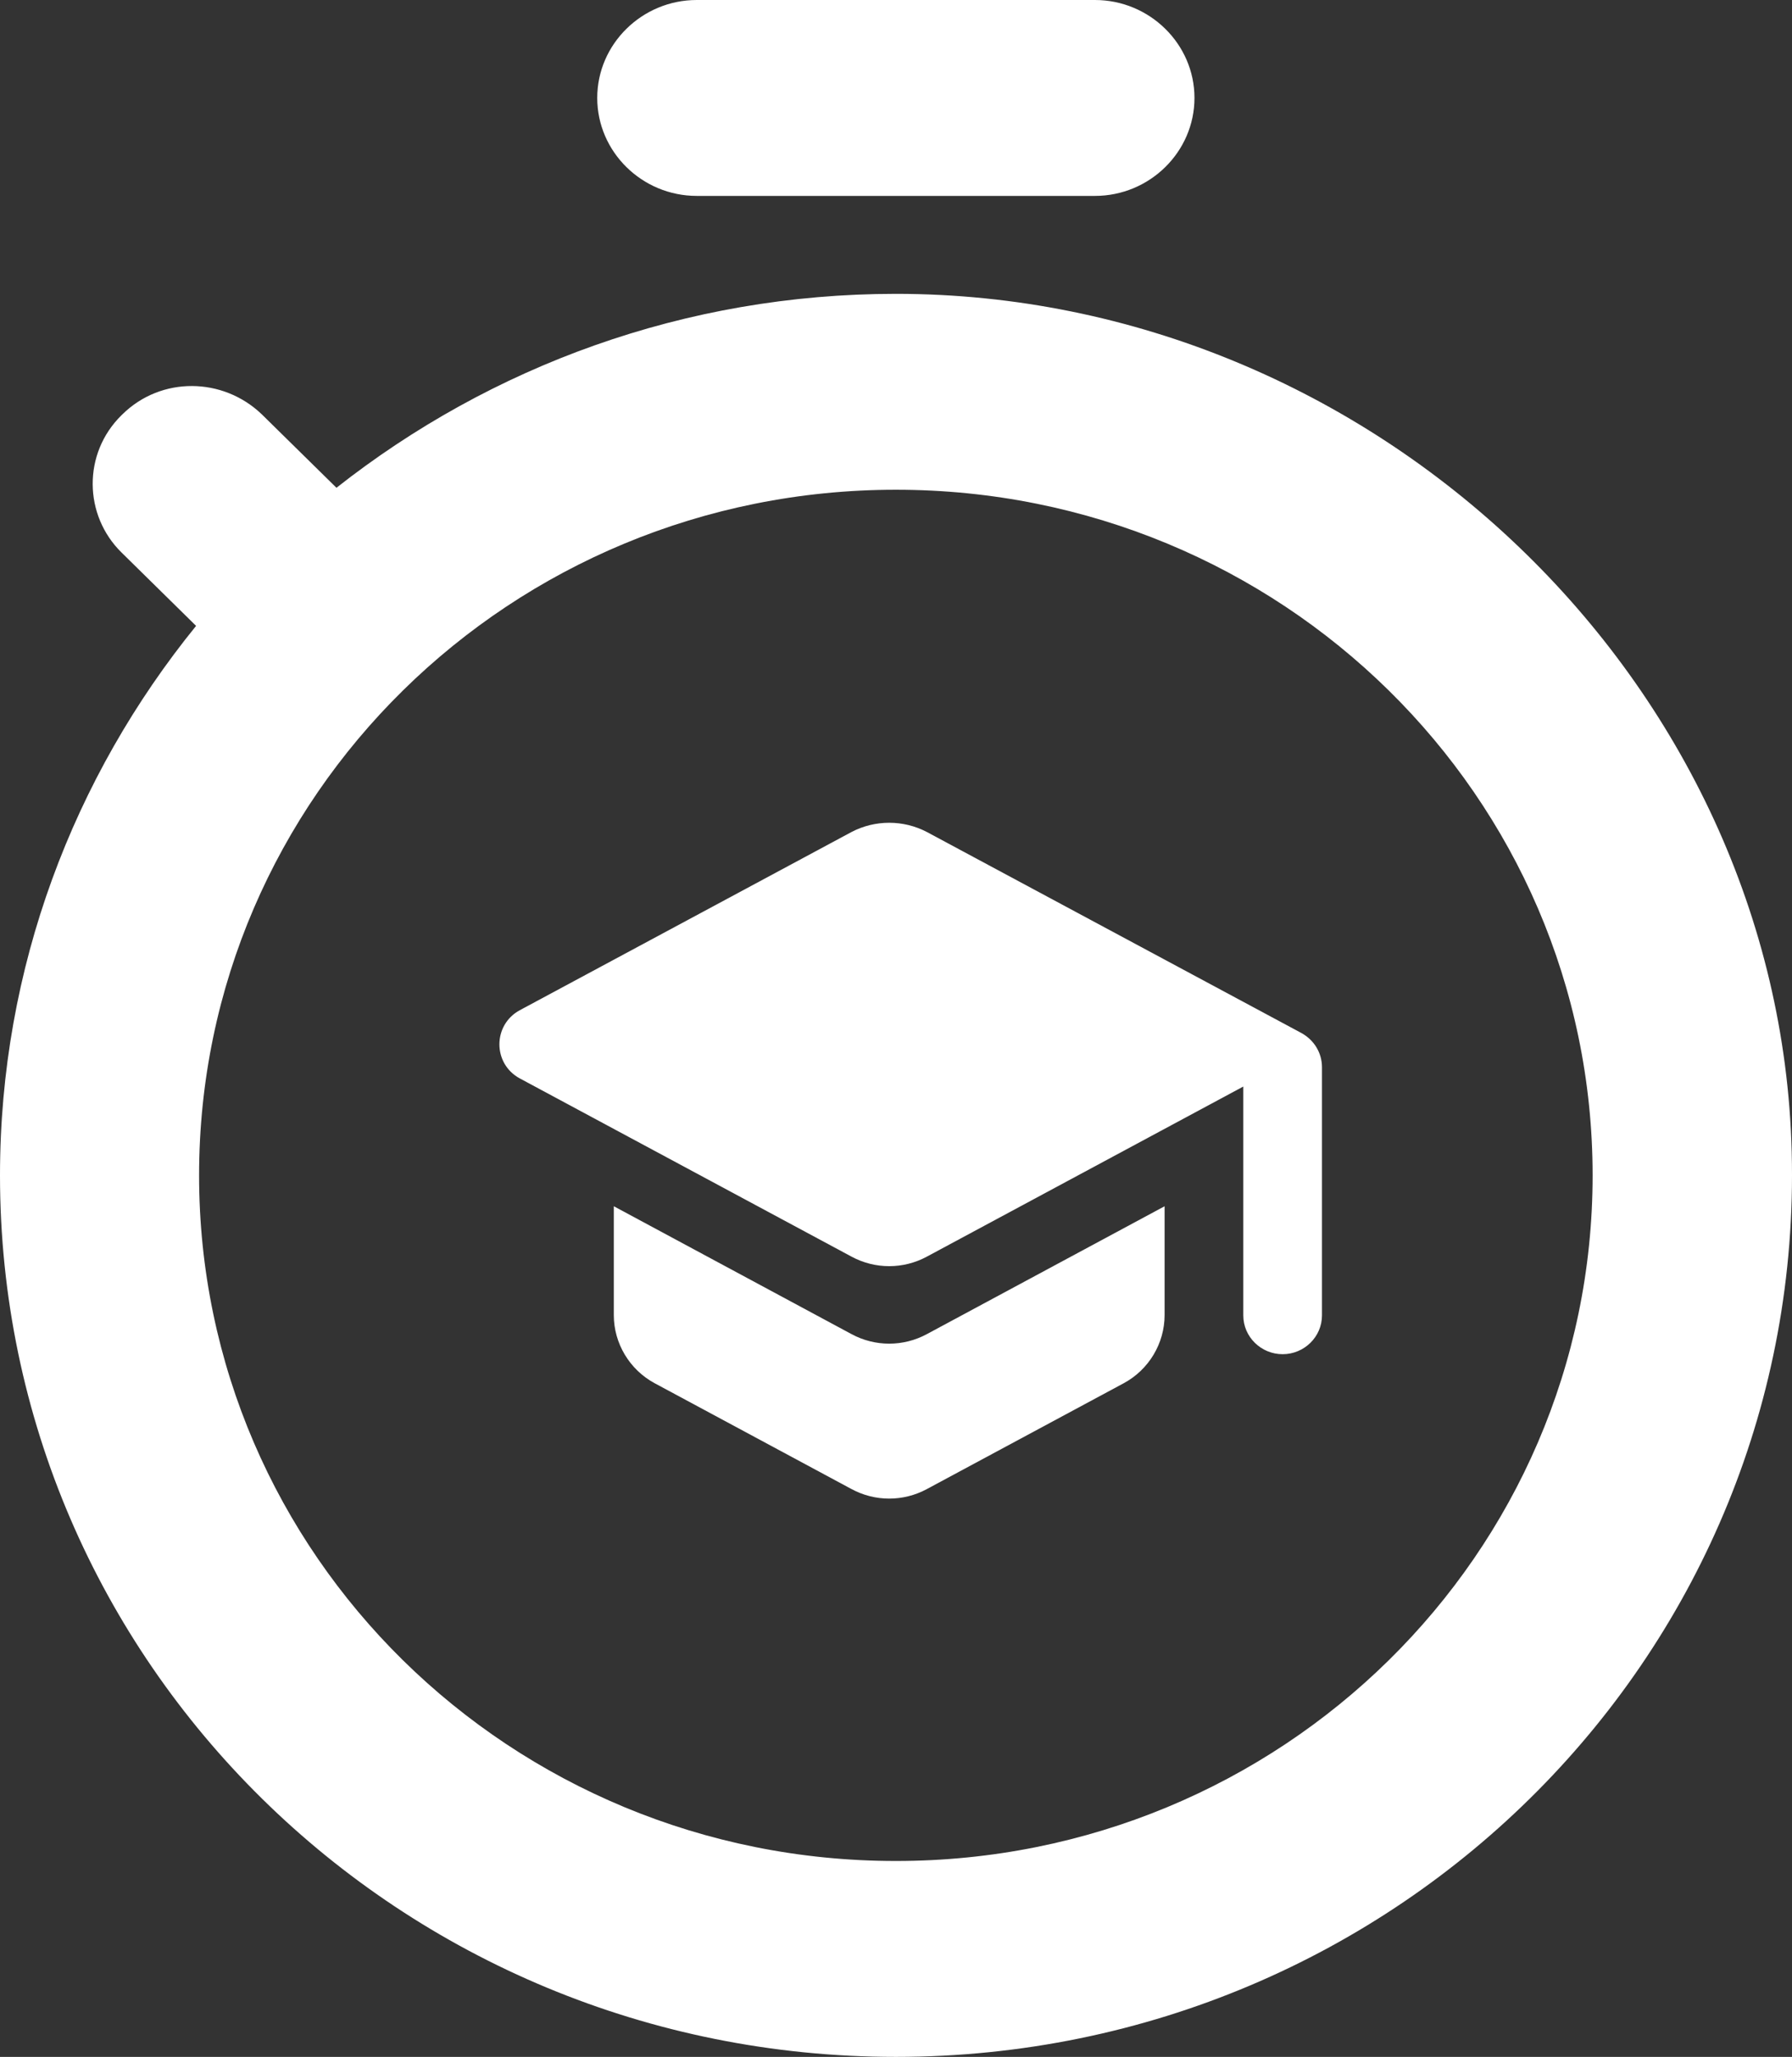 <svg width="61" height="70" viewBox="0 0 61 70" fill="none" xmlns="http://www.w3.org/2000/svg">
<rect x="0" y="0" width="61" height="70" fill="#333333" stroke="none"/>
<path d="M23.718 0H37.272C39.135 0 40.66 1.5 40.66 3.333C40.66 5.167 39.135 6.667 37.272 6.667H23.718C21.855 6.667 20.33 5.167 20.33 3.333C20.33 1.5 21.855 0 23.718 0ZM6.675 21.3L4.134 18.8C2.846 17.533 2.812 15.433 4.134 14.133L4.168 14.1C5.489 12.8 7.59 12.833 8.911 14.1L11.453 16.6C16.704 12.467 23.312 10 30.495 10C46.759 10 60.583 23.2 60.99 39.2C61.43 56.133 47.64 70 30.495 70C13.621 70 0 56.567 0 40C0 32.933 2.507 26.433 6.675 21.3ZM30.495 63.333C43.608 63.333 54.213 52.9 54.213 40C54.213 27.1 43.608 16.667 30.495 16.667C17.382 16.667 6.777 27.1 6.777 40C6.777 52.9 17.382 63.333 30.495 63.333Z" fill="white"/>
<path d="M20.894 41.051V44.755C20.894 45.717 21.43 46.614 22.287 47.075L28.983 50.674C29.786 51.109 30.751 51.109 31.554 50.674L38.25 47.075C39.107 46.614 39.643 45.717 39.643 44.755V41.051L31.554 45.401C30.751 45.836 29.786 45.836 28.983 45.401L20.894 41.051ZM28.983 28.316L17.693 34.38C16.769 34.881 16.769 36.2 17.693 36.7L28.983 42.764C29.786 43.199 30.751 43.199 31.554 42.764L42.322 36.977V44.768C42.322 45.493 42.924 46.086 43.661 46.086C44.397 46.086 45 45.493 45 44.768V36.318C45 35.83 44.732 35.395 44.304 35.158L31.554 28.316C30.751 27.895 29.786 27.895 28.983 28.316Z" fill="white"/>
</svg>
